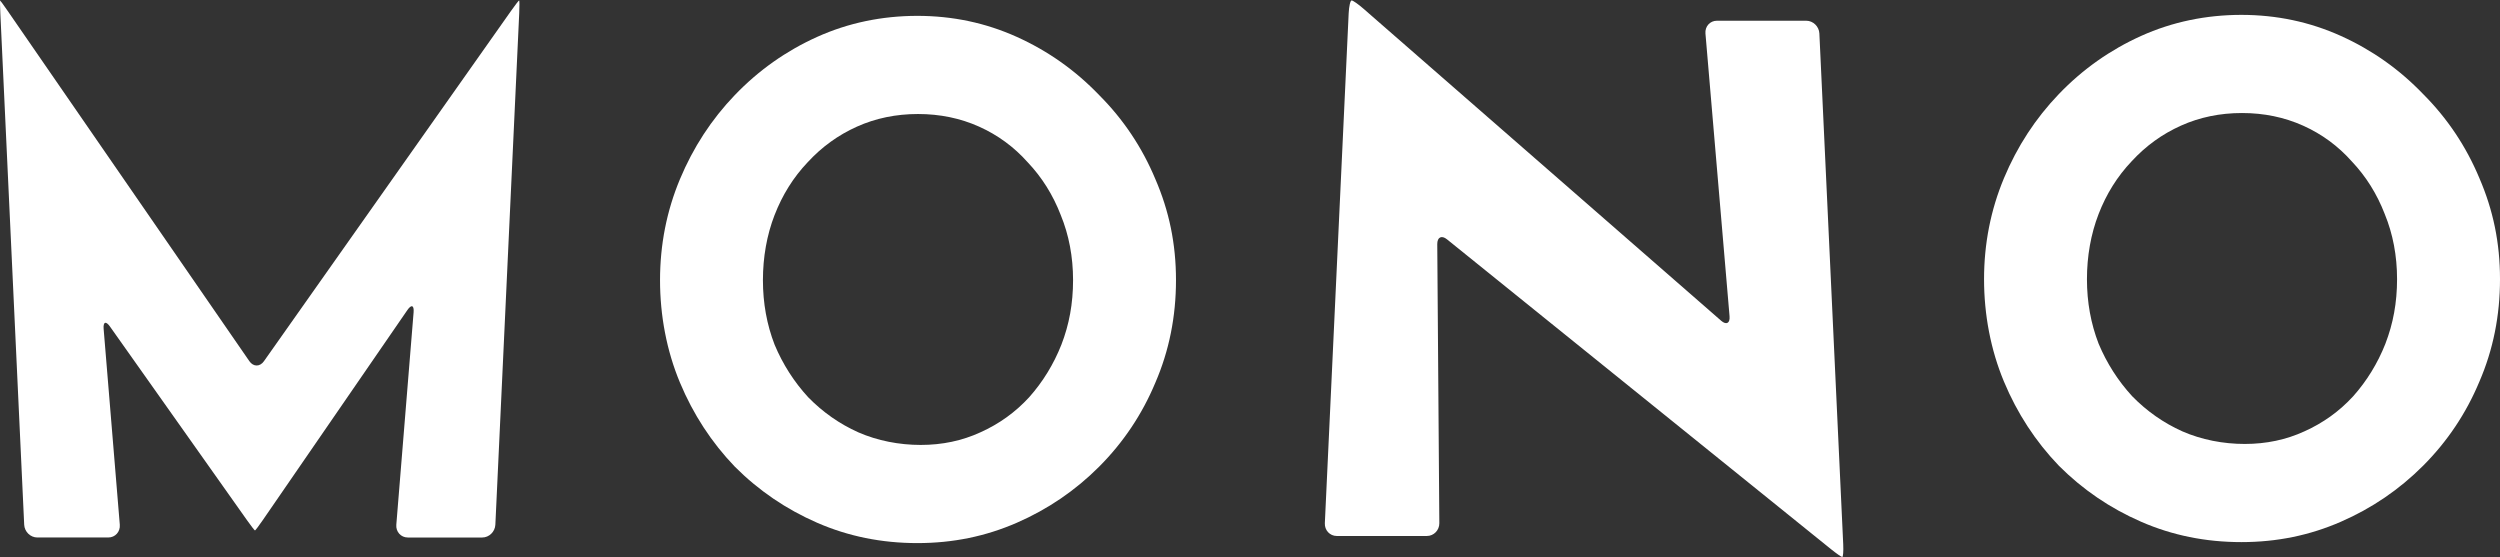 <svg width="2400" height="535" viewBox="0 0 2400 535" fill="none" xmlns="http://www.w3.org/2000/svg">
<rect x="0" y="0" width="2400" height="535" fill="#333333" stroke="none"/>
<path d="M705.427 448.006C728.263 470.888 754.61 488.833 784.465 501.852C814.321 514.871 846.377 521.369 880.632 521.369C914.887 521.369 946.281 514.859 976.137 501.852C1005.99 488.845 1032.34 470.888 1055.18 448.006C1078.44 424.669 1096.45 397.746 1109.19 367.237C1122.36 336.727 1128.95 303.97 1128.95 268.965C1128.95 233.96 1122.36 202.554 1109.19 172.045C1096.46 141.535 1078.46 114.612 1055.18 91.276C1032.34 67.497 1005.99 48.877 976.137 35.415C946.281 21.954 914.442 15.223 880.632 15.223C846.821 15.223 814.321 21.954 784.465 35.415C754.61 48.877 728.263 67.497 705.427 91.276C683.035 114.612 665.475 141.535 652.734 172.045C640.006 202.554 633.635 234.869 633.635 268.965C633.635 303.061 640.006 336.715 652.734 367.237C665.475 397.746 683.035 424.669 705.427 448.006ZM743.636 206.374C751.1 187.078 761.641 170.252 775.247 155.893C788.865 141.081 804.67 129.646 822.675 121.564C840.68 113.482 860.223 109.454 881.293 109.454C902.363 109.454 921.906 113.495 939.911 121.564C957.916 129.646 973.505 141.081 986.678 155.893C1000.28 170.252 1010.82 187.078 1018.29 206.374C1026.2 225.67 1030.14 246.538 1030.14 268.965C1030.14 291.393 1026.41 311.598 1018.94 330.893C1011.47 349.734 1001.15 366.561 987.976 381.374C974.803 395.732 959.214 406.946 941.209 415.028C923.649 423.11 904.538 427.138 883.901 427.138C863.264 427.138 842.41 423.097 823.961 415.028C805.956 406.946 789.934 395.732 775.884 381.374C762.278 366.561 751.509 349.734 743.612 330.893C736.148 311.598 732.41 290.963 732.41 268.965C732.41 246.967 736.136 225.658 743.612 206.374H743.636Z" fill="white"/>
<path d="M498.359 0.41C497.998 0.41 494.536 4.893 490.666 10.371L253.346 346.799C249.475 352.277 243.201 352.24 239.391 346.725L7.347 10.445C3.537 4.93 0.268 0.41 0.087 0.41C-0.093 0.41 0.015 5.925 0.328 12.681L23.224 503.719C23.537 510.462 29.21 515.989 35.821 515.989H103.994C110.605 515.989 115.556 510.487 115.004 503.756L99.487 315.7C98.934 308.969 101.65 307.937 105.52 313.415L237.071 499.31C240.942 504.788 244.415 509.258 244.776 509.258C245.136 509.258 248.55 504.738 252.348 499.211L391.147 297.571C394.945 292.044 397.613 293.039 397.06 299.77L380.461 503.756C379.909 510.487 384.872 516.001 391.483 516.001H462.95C469.56 516.001 475.221 510.487 475.546 503.731L498.455 12.681C498.767 5.937 498.731 0.41 498.371 0.41H498.359Z" fill="white"/>
<path d="M2326.23 90.33C2303.39 66.551 2277.04 47.931 2247.19 34.469C2217.33 21.008 2185.49 14.277 2151.68 14.277C2117.87 14.277 2085.38 21.008 2055.52 34.469C2025.66 47.931 1999.31 66.551 1976.48 90.33C1954.08 113.666 1936.52 140.589 1923.78 171.099C1911.06 201.608 1904.69 233.924 1904.69 268.019C1904.69 302.115 1911.06 335.781 1923.78 366.291C1936.51 396.801 1954.08 423.724 1976.48 447.06C1999.31 469.942 2025.66 487.899 2055.52 500.906C2085.37 513.926 2117.43 520.423 2151.68 520.423C2185.94 520.423 2217.33 513.913 2247.19 500.906C2277.04 487.899 2303.39 469.942 2326.23 447.06C2349.5 423.724 2367.5 396.801 2380.24 366.291C2393.41 335.781 2400 303.024 2400 268.019C2400 233.015 2393.41 201.608 2380.24 171.099C2367.51 140.589 2349.51 113.666 2326.23 90.33ZM2290 329.947C2282.54 348.789 2272.21 365.615 2259.04 380.428C2245.86 394.786 2230.28 406 2212.27 414.082C2194.71 422.164 2175.61 426.192 2154.96 426.192C2134.31 426.192 2113.47 422.151 2095.02 414.082C2077.02 406 2061 394.786 2046.95 380.428C2033.34 365.615 2022.57 348.789 2014.67 329.947C2007.21 310.652 2003.47 290.017 2003.47 268.019C2003.47 246.022 2007.2 224.724 2014.67 205.428C2022.14 186.133 2032.68 169.306 2046.28 154.948C2059.89 140.135 2075.71 128.7 2093.71 120.618C2111.72 112.536 2131.26 108.508 2152.33 108.508C2173.4 108.508 2192.94 112.549 2210.95 120.618C2228.95 128.688 2244.54 140.135 2257.72 154.948C2271.32 169.306 2281.86 186.133 2289.33 205.428C2297.24 224.724 2301.18 245.592 2301.18 268.019C2301.18 290.447 2297.45 310.652 2289.98 329.947H2290Z" fill="white"/>
<path d="M1746.61 32.173C1746.3 25.43 1740.62 19.903 1734.01 19.903H1648.21C1641.6 19.903 1636.66 25.405 1637.23 32.136L1660.37 303.614C1660.95 310.345 1657.3 312.261 1652.27 307.876L1308.96 8.382C1303.94 3.997 1298.81 0.41 1297.57 0.41C1296.33 0.41 1295.06 5.925 1294.73 12.681L1271.85 502.27C1271.53 509.013 1276.68 514.54 1283.29 514.54H1369.84C1376.45 514.54 1381.82 509.013 1381.76 502.257L1379.77 234.427C1379.72 227.672 1383.93 225.572 1389.11 229.76L1757.62 527.093C1762.81 531.281 1767.73 534.708 1768.56 534.708C1769.38 534.708 1769.81 529.193 1769.49 522.437L1746.6 32.185L1746.61 32.173Z" fill="white"/>
</svg>
